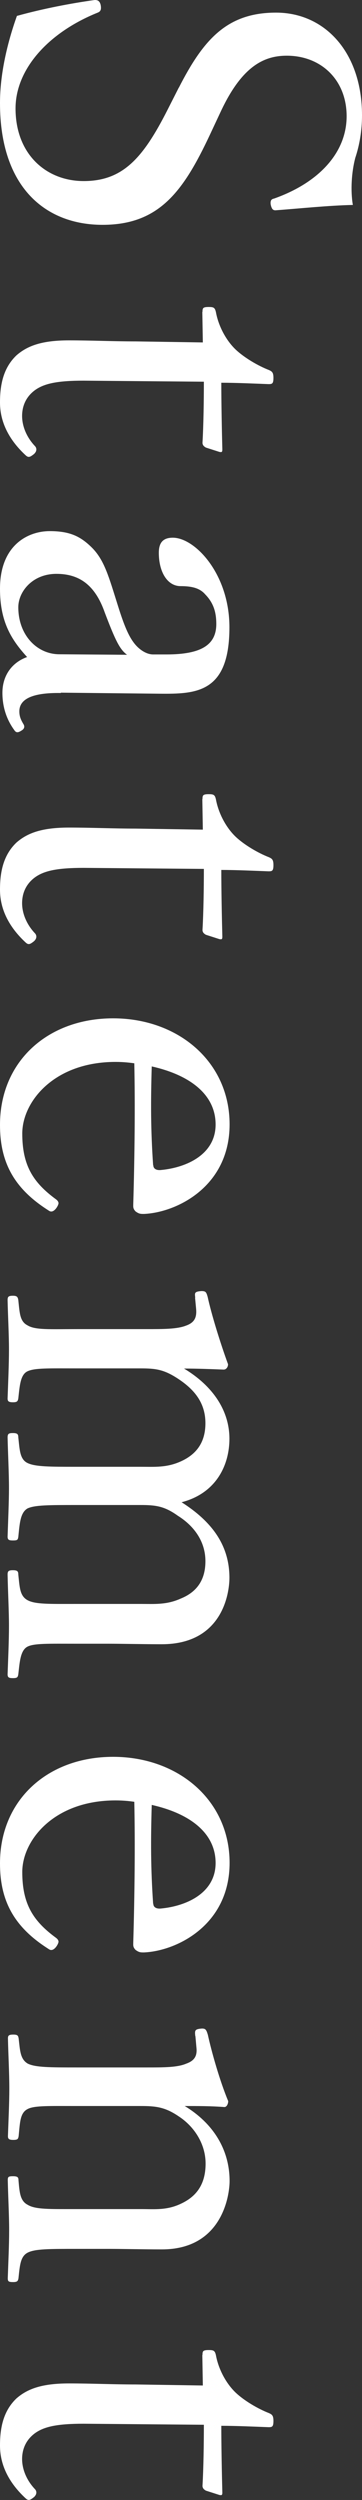 <?xml version="1.0" encoding="UTF-8"?>
<svg id="b" data-name="レイヤー_2" xmlns="http://www.w3.org/2000/svg" width="20.97" height="144.55" viewBox="0 0 20.97 144.55">
  <rect x="0" y="0" width="20.97" height="144.55" fill="#333333" stroke="none"/>
  <g id="c" data-name="レイアウト">
    <g>
      <path d="M10.36,5.07c1.43-2.8,2.8-4.34,5.63-4.34s4.98,2.3,4.98,5.94c0,.87-.14,1.71-.39,2.46-.22.84-.28,1.9-.14,2.72-1.4.03-3.02.2-4.48.31-.14,0-.22-.06-.28-.34-.03-.25.06-.31.2-.34,2.6-.92,4.2-2.66,4.2-4.76s-1.48-3.5-3.47-3.5c-1.37,0-2.6.67-3.78,3.14l-.67,1.43c-1.54,3.28-2.94,5.21-6.22,5.21S0,10.86,0,5.96C0,4.28.42,2.49.98.92c1.51-.42,3.14-.73,4.51-.92.14,0,.28.03.34.28.06.31-.03.39-.17.45C2.8,1.88.9,4,.9,6.27c0,2.66,1.79,4.2,3.95,4.2,2.27,0,3.44-1.34,4.84-4.09l.67-1.32Z" style="fill: #fff;"/>
      <path d="M11.73,18.03c0-.22.03-.28.36-.28.28,0,.36.03.42.31.14.76.56,1.6,1.15,2.16.48.45,1.26.92,1.93,1.18.17.08.25.14.25.45,0,.34-.08.36-.28.36-.78-.03-1.9-.08-2.74-.08,0,1.12.03,2.72.06,3.86,0,.14-.03.17-.17.14l-.78-.25c-.11-.06-.2-.14-.2-.28.06-1.01.08-2.49.08-3.53l-6.97-.06c-1.54,0-2.3.17-2.83.56-.64.48-.73,1.12-.73,1.48,0,.62.28,1.26.76,1.76.11.14.08.31-.08.45-.22.17-.31.22-.48.06-.84-.78-1.48-1.79-1.48-3.05,0-1.09.22-2.02.95-2.72.64-.56,1.48-.87,3.05-.87,1.29,0,2.55.06,3.86.06l3.89.06-.03-1.76Z" style="fill: #fff;"/>
      <path d="M3.53,40.07c-1.74-.03-2.41.39-2.41,1.06,0,.28.08.48.25.76.06.11.06.25-.14.36-.22.14-.31.11-.42-.06-.36-.5-.67-1.2-.67-2.13,0-1.01.56-1.76,1.43-2.07-.92-1.01-1.57-2.04-1.57-3.95,0-2.52,1.62-3.33,2.88-3.33,1.18,0,1.79.31,2.44.95.73.73.98,1.68,1.51,3.36.36,1.15.62,1.76.95,2.18.28.36.7.64,1.09.64h.78c2.02,0,2.88-.56,2.88-1.76,0-.64-.14-1.2-.64-1.71-.31-.36-.76-.48-1.43-.48-.76,0-1.26-.81-1.26-1.93,0-.62.28-.87.81-.87,1.29,0,3.28,2.1,3.28,5.18,0,3.81-1.93,3.86-4.06,3.84l-5.71-.06ZM7.36,37.86c-.42-.31-.67-.81-1.29-2.44-.56-1.6-1.48-2.24-2.8-2.24-1.4,0-2.21,1.04-2.21,1.93,0,1.62,1.09,2.72,2.38,2.72l3.92.03Z" style="fill: #fff;"/>
      <path d="M11.73,46.2c0-.22.03-.28.36-.28.28,0,.36.03.42.31.14.76.56,1.6,1.15,2.16.48.45,1.26.92,1.93,1.18.17.08.25.14.25.45,0,.34-.08.36-.28.36-.78-.03-1.9-.08-2.74-.08,0,1.12.03,2.72.06,3.86,0,.14-.03.17-.17.14l-.78-.25c-.11-.06-.2-.14-.2-.28.06-1.01.08-2.49.08-3.53l-6.97-.06c-1.54,0-2.3.17-2.83.56-.64.48-.73,1.12-.73,1.48,0,.62.28,1.26.76,1.76.11.14.08.31-.08.45-.22.17-.31.22-.48.06-.84-.78-1.48-1.79-1.48-3.05,0-1.09.22-2.02.95-2.72.64-.56,1.48-.87,3.05-.87,1.29,0,2.55.06,3.86.06l3.89.06-.03-1.76Z" style="fill: #fff;"/>
      <path d="M6.69,61.4c-3.56,0-5.4,2.3-5.4,4.14s.62,2.83,1.96,3.81c.08.06.14.14.14.22,0,.11-.2.48-.42.48-.08,0-.11-.03-.28-.14-1.93-1.26-2.69-2.77-2.69-4.87,0-3.67,2.77-6.16,6.55-6.16s6.75,2.52,6.75,6.13-3.08,5.1-4.96,5.18c-.2,0-.28,0-.48-.14-.17-.17-.14-.28-.14-.45.08-2.74.11-5.66.06-8.12-.22-.03-.59-.08-1.09-.08ZM8.88,67.37c0,.22.2.31.45.28,1.48-.14,3.16-.9,3.16-2.63s-1.48-2.86-3.7-3.36c-.06,2.04-.06,3.67.08,5.71Z" style="fill: #fff;"/>
      <path d="M11.31,75.04c-.03-.28-.06-.36.36-.39.25,0,.28.06.36.34.22,1.01.73,2.66,1.18,3.89,0,.17-.11.31-.25.31-.76-.03-1.57-.06-2.3-.06,1.68,1.01,2.63,2.44,2.63,4.06,0,1.48-.73,3.14-2.77,3.67,1.76,1.12,2.77,2.49,2.77,4.37,0,.87-.39,3.84-3.92,3.84-1.01,0-2.38-.03-3.08-.03h-1.82c-1.65,0-2.49-.03-2.88.17-.42.22-.45.92-.53,1.6-.03.17-.06.22-.31.22-.22,0-.31-.03-.31-.22.03-.84.08-1.93.08-2.8s-.06-1.96-.08-2.97c0-.2.06-.25.31-.25s.31.06.31.25c.08.73.08,1.23.53,1.48.45.25,1.29.22,2.88.22h3.7c.78,0,1.48.06,2.3-.31.84-.34,1.43-.98,1.43-2.16s-.7-2.07-1.6-2.63c-.78-.56-1.29-.62-2.16-.62h-3.67c-1.65,0-2.46,0-2.88.2-.42.25-.45.87-.53,1.65-.03.17-.06.2-.31.2-.22,0-.31-.03-.31-.22.03-.92.08-2.02.08-2.8,0-.92-.06-2.02-.08-2.94,0-.22.08-.25.31-.25.25,0,.31.06.31.25.08.7.08,1.26.53,1.48.45.22,1.29.22,2.88.22h3.7c.78,0,1.48.06,2.3-.31.87-.39,1.43-1.06,1.43-2.21,0-1.23-.7-1.99-1.6-2.58-.81-.53-1.29-.59-2.16-.59h-3.67c-1.65,0-2.46-.03-2.88.17s-.45.87-.53,1.57c-.03.17-.08.22-.31.22-.25,0-.31-.06-.31-.22.03-.87.08-1.96.08-2.83s-.06-1.93-.08-2.86c0-.2.06-.25.31-.25.22,0,.28.06.31.25.08.73.08,1.23.53,1.46.45.28,1.29.22,2.88.22h4c1.01,0,1.79,0,2.3-.2.48-.17.64-.45.59-.98l-.06-.64Z" style="fill: #fff;"/>
      <path d="M6.69,104.1c-3.56,0-5.4,2.3-5.4,4.14s.62,2.83,1.96,3.81c.08.06.14.14.14.22,0,.11-.2.48-.42.48-.08,0-.11-.03-.28-.14-1.93-1.26-2.69-2.77-2.69-4.87,0-3.67,2.77-6.16,6.55-6.16s6.75,2.52,6.75,6.13-3.08,5.1-4.96,5.18c-.2,0-.28,0-.48-.14-.17-.17-.14-.28-.14-.45.08-2.74.11-5.66.06-8.12-.22-.03-.59-.08-1.09-.08ZM8.88,110.07c0,.22.2.31.45.28,1.48-.14,3.16-.9,3.16-2.63s-1.48-2.86-3.7-3.36c-.06,2.04-.06,3.67.08,5.71Z" style="fill: #fff;"/>
      <path d="M11.31,117.71c-.03-.31-.03-.39.39-.42.2,0,.25.06.34.36.22,1.01.7,2.69,1.18,3.84,0,.14-.08.34-.22.34-.76-.06-1.57-.06-2.3-.06,1.62.98,2.6,2.49,2.6,4.34,0,.81-.42,3.95-3.92,3.95-1.01,0-2.38-.03-3.08-.03h-1.82c-1.65,0-2.46,0-2.88.22-.42.22-.45.73-.53,1.48-.03.17-.08.22-.31.22-.25,0-.31-.03-.31-.22.03-.9.08-1.9.08-2.77s-.06-1.96-.08-2.91c0-.2.06-.22.31-.22s.31.06.31.22c.06.67.08,1.2.53,1.43.45.28,1.29.25,2.88.25h3.7c.78,0,1.48.08,2.3-.31.84-.39,1.43-1.06,1.43-2.32,0-1.15-.67-2.16-1.57-2.74-.78-.53-1.32-.59-2.18-.59h-3.67c-1.65,0-2.49-.03-2.88.17-.45.22-.45.76-.53,1.57-.03.17-.06.22-.31.22s-.31-.06-.31-.22c.03-.9.08-1.9.08-2.74,0-.92-.06-1.99-.08-2.91,0-.17.06-.22.31-.22s.28.06.31.22c.08.67.08,1.2.53,1.46.45.22,1.29.22,2.88.22h4c1.01,0,1.79,0,2.3-.22.48-.17.64-.45.59-.92l-.06-.67Z" style="fill: #fff;"/>
      <path d="M11.73,136.16c0-.22.03-.28.36-.28.28,0,.36.03.42.31.14.76.56,1.6,1.15,2.16.48.45,1.26.92,1.93,1.18.17.08.25.14.25.45,0,.34-.08.36-.28.36-.78-.03-1.9-.08-2.74-.08,0,1.12.03,2.72.06,3.86,0,.14-.03.17-.17.14l-.78-.25c-.11-.06-.2-.14-.2-.28.06-1.01.08-2.49.08-3.53l-6.97-.06c-1.54,0-2.3.17-2.83.56-.64.48-.73,1.12-.73,1.48,0,.62.28,1.26.76,1.76.11.14.08.31-.08.45-.22.17-.31.22-.48.06-.84-.78-1.48-1.79-1.48-3.05,0-1.09.22-2.02.95-2.72.64-.56,1.48-.87,3.05-.87,1.29,0,2.55.06,3.86.06l3.89.06-.03-1.76Z" style="fill: #fff;"/>
    </g>
  </g>
</svg>